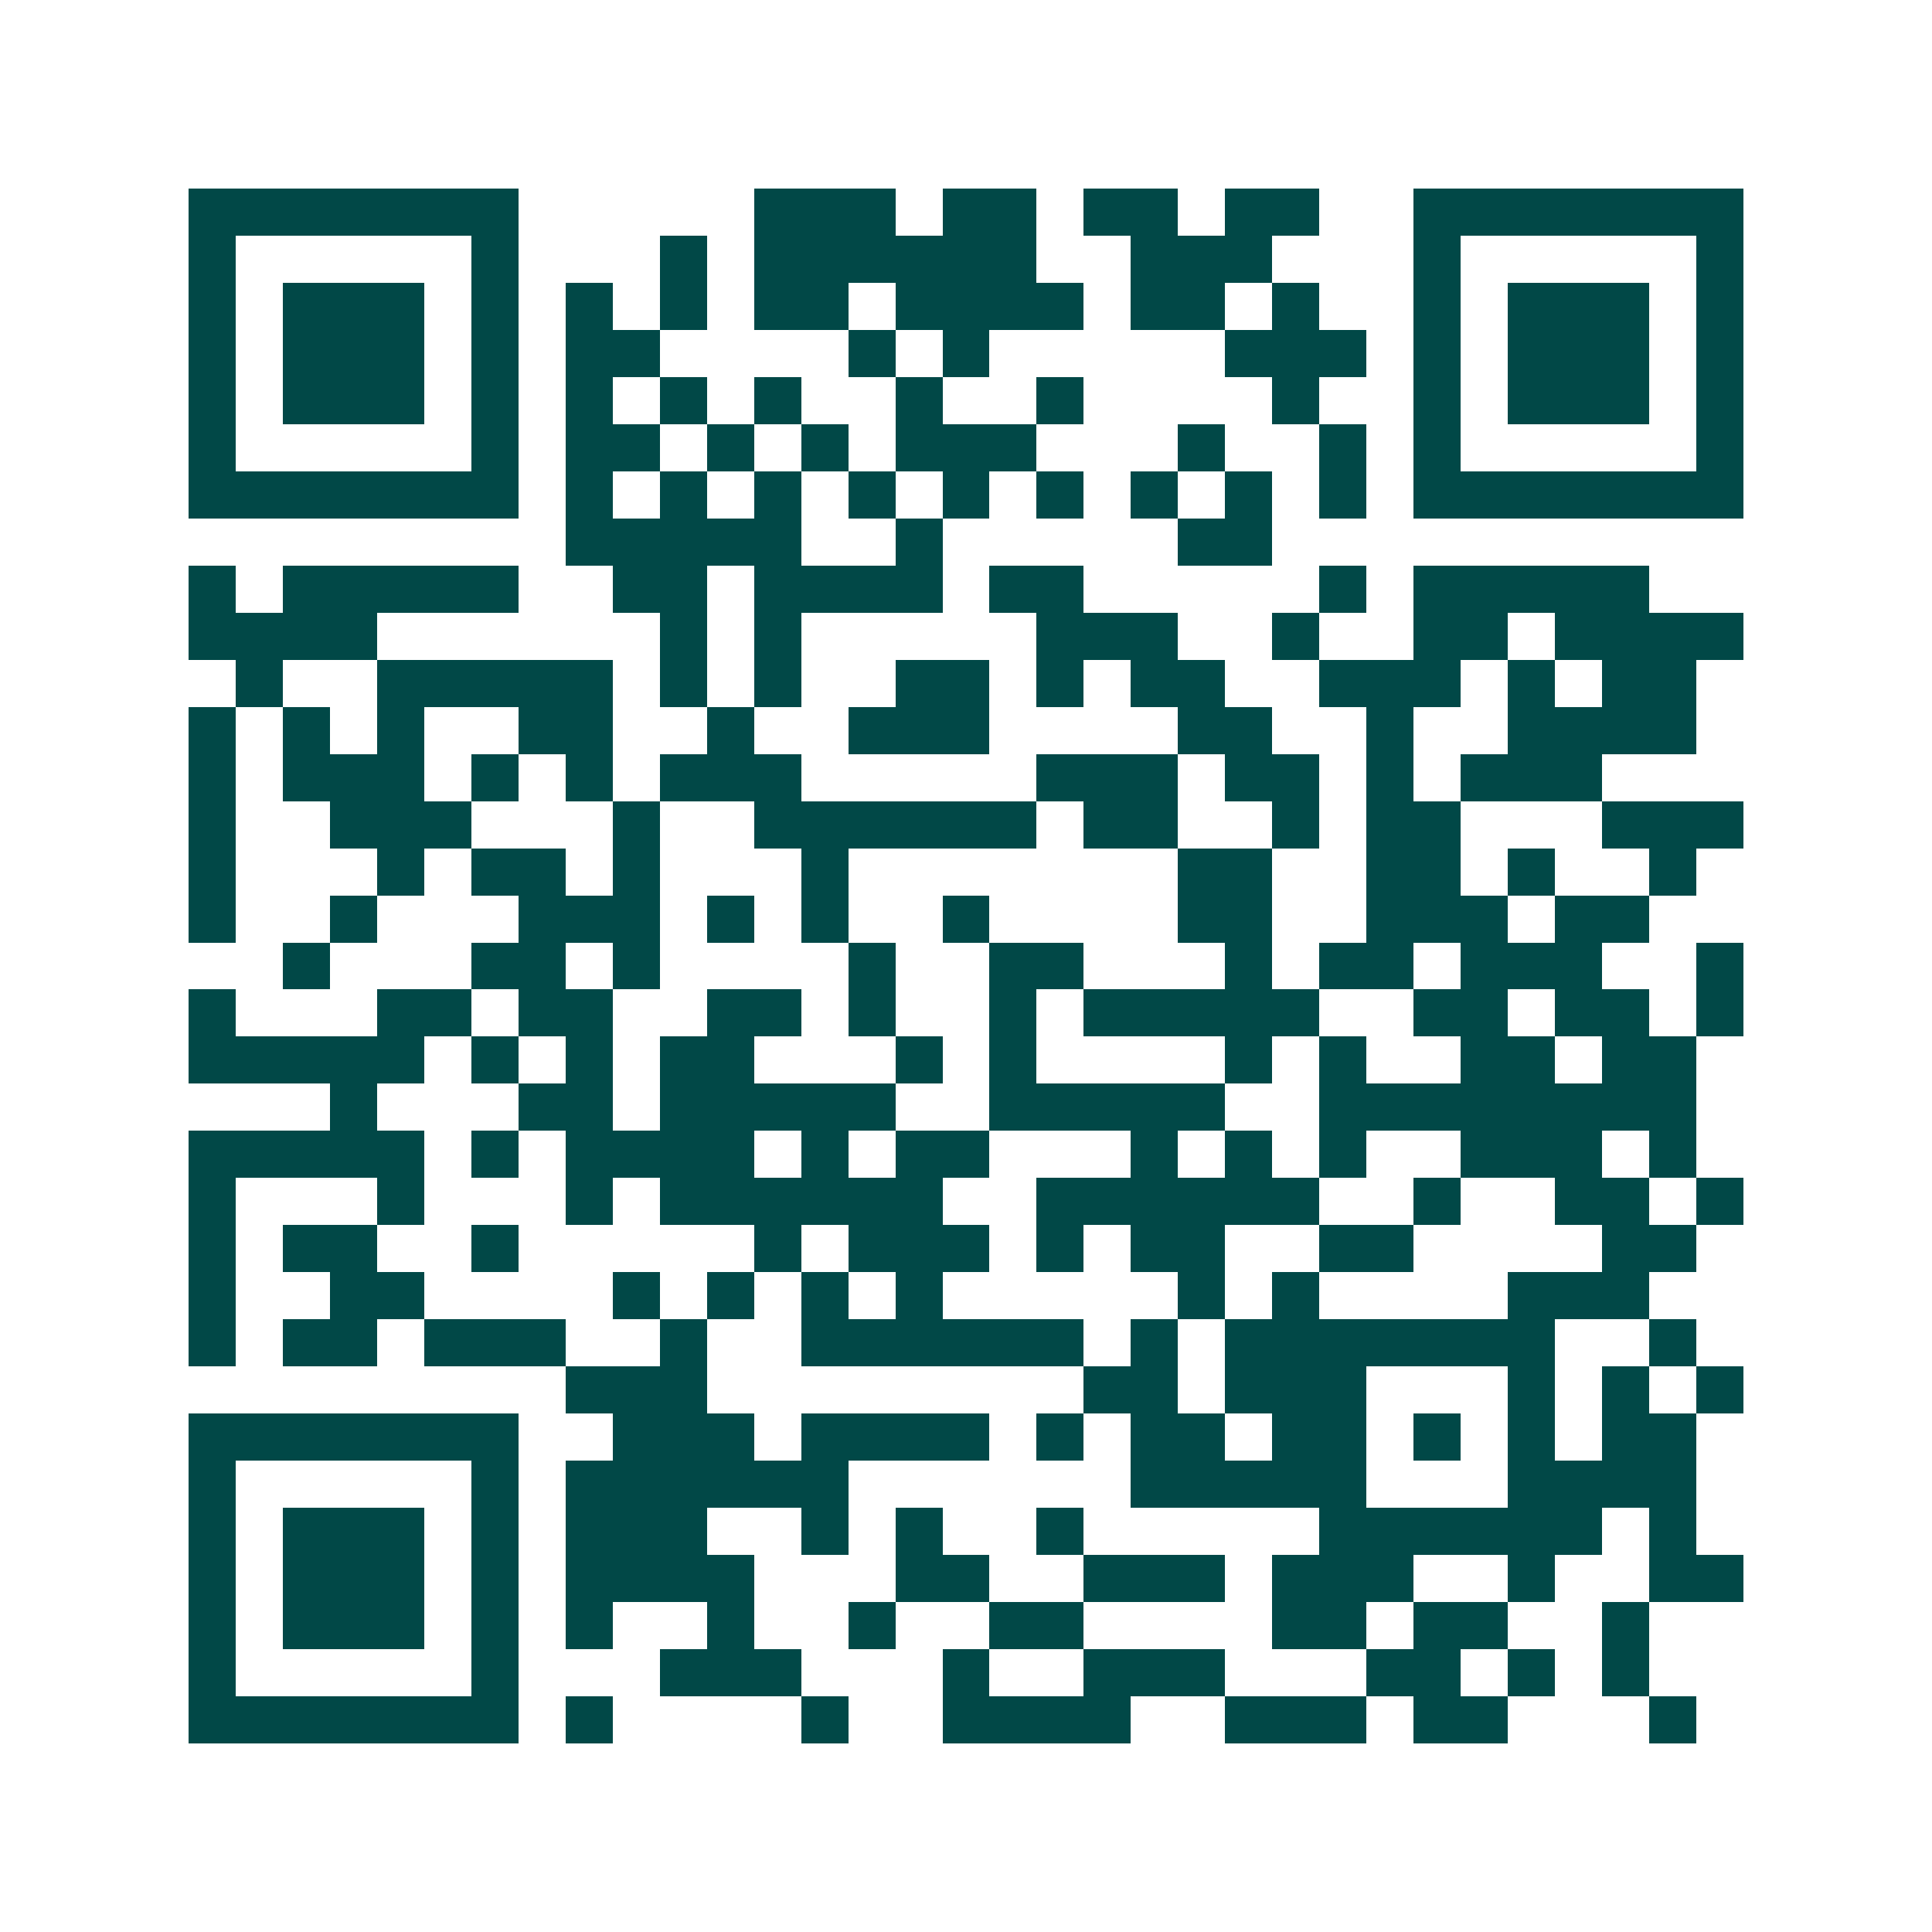 <svg xmlns="http://www.w3.org/2000/svg" width="200" height="200" viewBox="0 0 41 41" shape-rendering="crispEdges"><path fill="#ffffff" d="M0 0h41v41H0z"/><path stroke="#014847" d="M4 4.5h7m5 0h3m1 0h2m1 0h2m1 0h2m2 0h7M4 5.5h1m5 0h1m3 0h1m1 0h6m2 0h3m3 0h1m5 0h1M4 6.5h1m1 0h3m1 0h1m1 0h1m1 0h1m1 0h2m1 0h4m1 0h2m1 0h1m2 0h1m1 0h3m1 0h1M4 7.5h1m1 0h3m1 0h1m1 0h2m4 0h1m1 0h1m5 0h3m1 0h1m1 0h3m1 0h1M4 8.5h1m1 0h3m1 0h1m1 0h1m1 0h1m1 0h1m2 0h1m2 0h1m4 0h1m2 0h1m1 0h3m1 0h1M4 9.5h1m5 0h1m1 0h2m1 0h1m1 0h1m1 0h3m3 0h1m2 0h1m1 0h1m5 0h1M4 10.5h7m1 0h1m1 0h1m1 0h1m1 0h1m1 0h1m1 0h1m1 0h1m1 0h1m1 0h1m1 0h7M12 11.5h5m2 0h1m5 0h2M4 12.5h1m1 0h5m2 0h2m1 0h4m1 0h2m5 0h1m1 0h5M4 13.5h4m6 0h1m1 0h1m5 0h3m2 0h1m2 0h2m1 0h4M5 14.5h1m2 0h5m1 0h1m1 0h1m2 0h2m1 0h1m1 0h2m2 0h3m1 0h1m1 0h2M4 15.5h1m1 0h1m1 0h1m2 0h2m2 0h1m2 0h3m4 0h2m2 0h1m2 0h4M4 16.5h1m1 0h3m1 0h1m1 0h1m1 0h3m5 0h3m1 0h2m1 0h1m1 0h3M4 17.5h1m2 0h3m3 0h1m2 0h6m1 0h2m2 0h1m1 0h2m3 0h3M4 18.5h1m3 0h1m1 0h2m1 0h1m3 0h1m7 0h2m2 0h2m1 0h1m2 0h1M4 19.5h1m2 0h1m3 0h3m1 0h1m1 0h1m2 0h1m4 0h2m2 0h3m1 0h2M6 20.5h1m3 0h2m1 0h1m4 0h1m2 0h2m3 0h1m1 0h2m1 0h3m2 0h1M4 21.5h1m3 0h2m1 0h2m2 0h2m1 0h1m2 0h1m1 0h5m2 0h2m1 0h2m1 0h1M4 22.5h5m1 0h1m1 0h1m1 0h2m3 0h1m1 0h1m4 0h1m1 0h1m2 0h2m1 0h2M7 23.5h1m3 0h2m1 0h5m2 0h5m2 0h8M4 24.5h5m1 0h1m1 0h4m1 0h1m1 0h2m3 0h1m1 0h1m1 0h1m2 0h3m1 0h1M4 25.5h1m3 0h1m3 0h1m1 0h6m2 0h6m2 0h1m2 0h2m1 0h1M4 26.5h1m1 0h2m2 0h1m5 0h1m1 0h3m1 0h1m1 0h2m2 0h2m4 0h2M4 27.5h1m2 0h2m4 0h1m1 0h1m1 0h1m1 0h1m5 0h1m1 0h1m4 0h3M4 28.5h1m1 0h2m1 0h3m2 0h1m2 0h6m1 0h1m1 0h7m2 0h1M12 29.5h3m8 0h2m1 0h3m3 0h1m1 0h1m1 0h1M4 30.5h7m2 0h3m1 0h4m1 0h1m1 0h2m1 0h2m1 0h1m1 0h1m1 0h2M4 31.5h1m5 0h1m1 0h6m6 0h5m3 0h4M4 32.5h1m1 0h3m1 0h1m1 0h3m2 0h1m1 0h1m2 0h1m5 0h6m1 0h1M4 33.5h1m1 0h3m1 0h1m1 0h4m3 0h2m2 0h3m1 0h3m2 0h1m2 0h2M4 34.5h1m1 0h3m1 0h1m1 0h1m2 0h1m2 0h1m2 0h2m4 0h2m1 0h2m2 0h1M4 35.5h1m5 0h1m3 0h3m3 0h1m2 0h3m3 0h2m1 0h1m1 0h1M4 36.5h7m1 0h1m4 0h1m2 0h4m2 0h3m1 0h2m3 0h1"/></svg>
